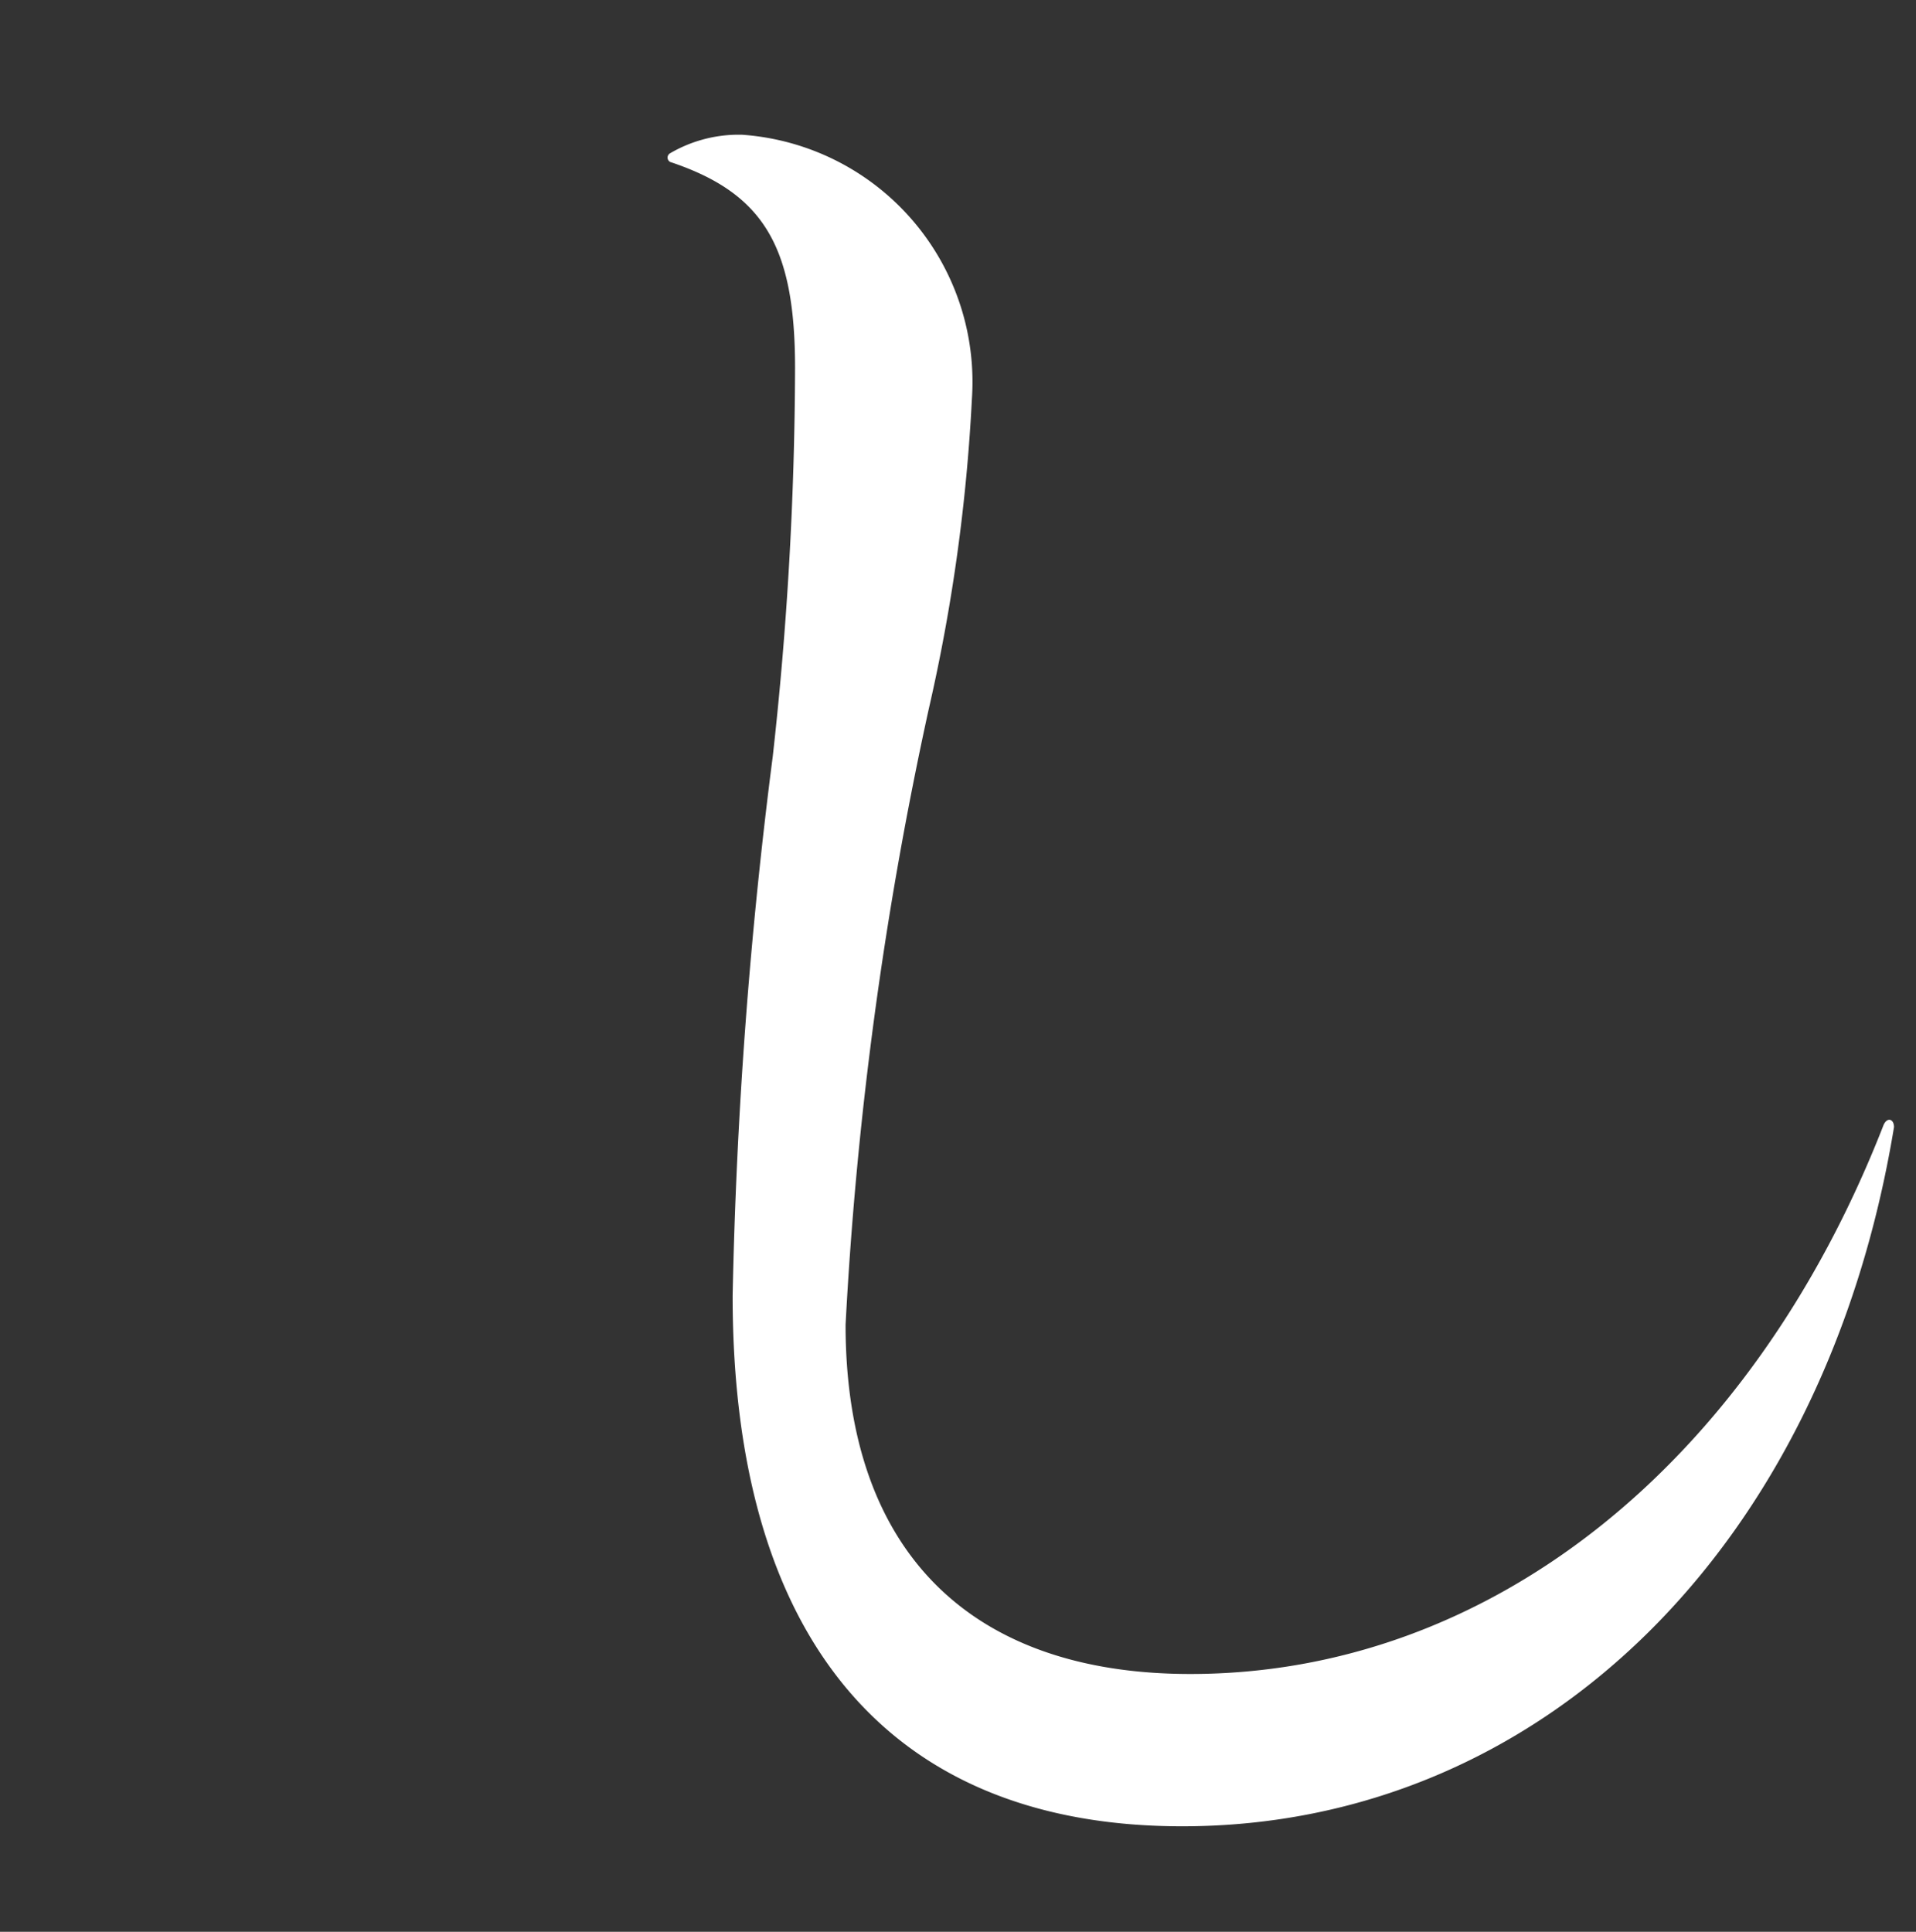 <svg id="レイヤー_1" data-name="レイヤー 1" xmlns="http://www.w3.org/2000/svg" viewBox="0 0 25.786 26"><rect x="0" y="0" width="25.786" height="26" fill="#333333" stroke="none"/><defs><style>.cls-1{fill:#FFF;}</style></defs><title>アートボード 1 のコピー 14</title><path id="_50" data-name=" 50" class="cls-1" d="M9.02,2.18c1.26.42,1.68,1.14,1.68,2.77a48.115,48.115,0,0,1-.3,5.23,67.283,67.283,0,0,0-.54,7.26c0,4.64,2.13,7.14,6.05,7.14,4.82,0,8.65-3.76,9.58-9.41,0-.11-.09-.14-.14-.03-1.79,4.59-5.32,7.39-9.33,7.39-2.99,0-4.64-1.68-4.64-4.7A51.213,51.213,0,0,1,12.5,9.54a24.043,24.043,0,0,0,.58-4.17,3.335,3.335,0,0,0-3.1-3.557l-.062,0a1.831,1.831,0,0,0-.9.25.067.067,0,0,0-.025.091.072.072,0,0,0,.033.029Z"/></svg>